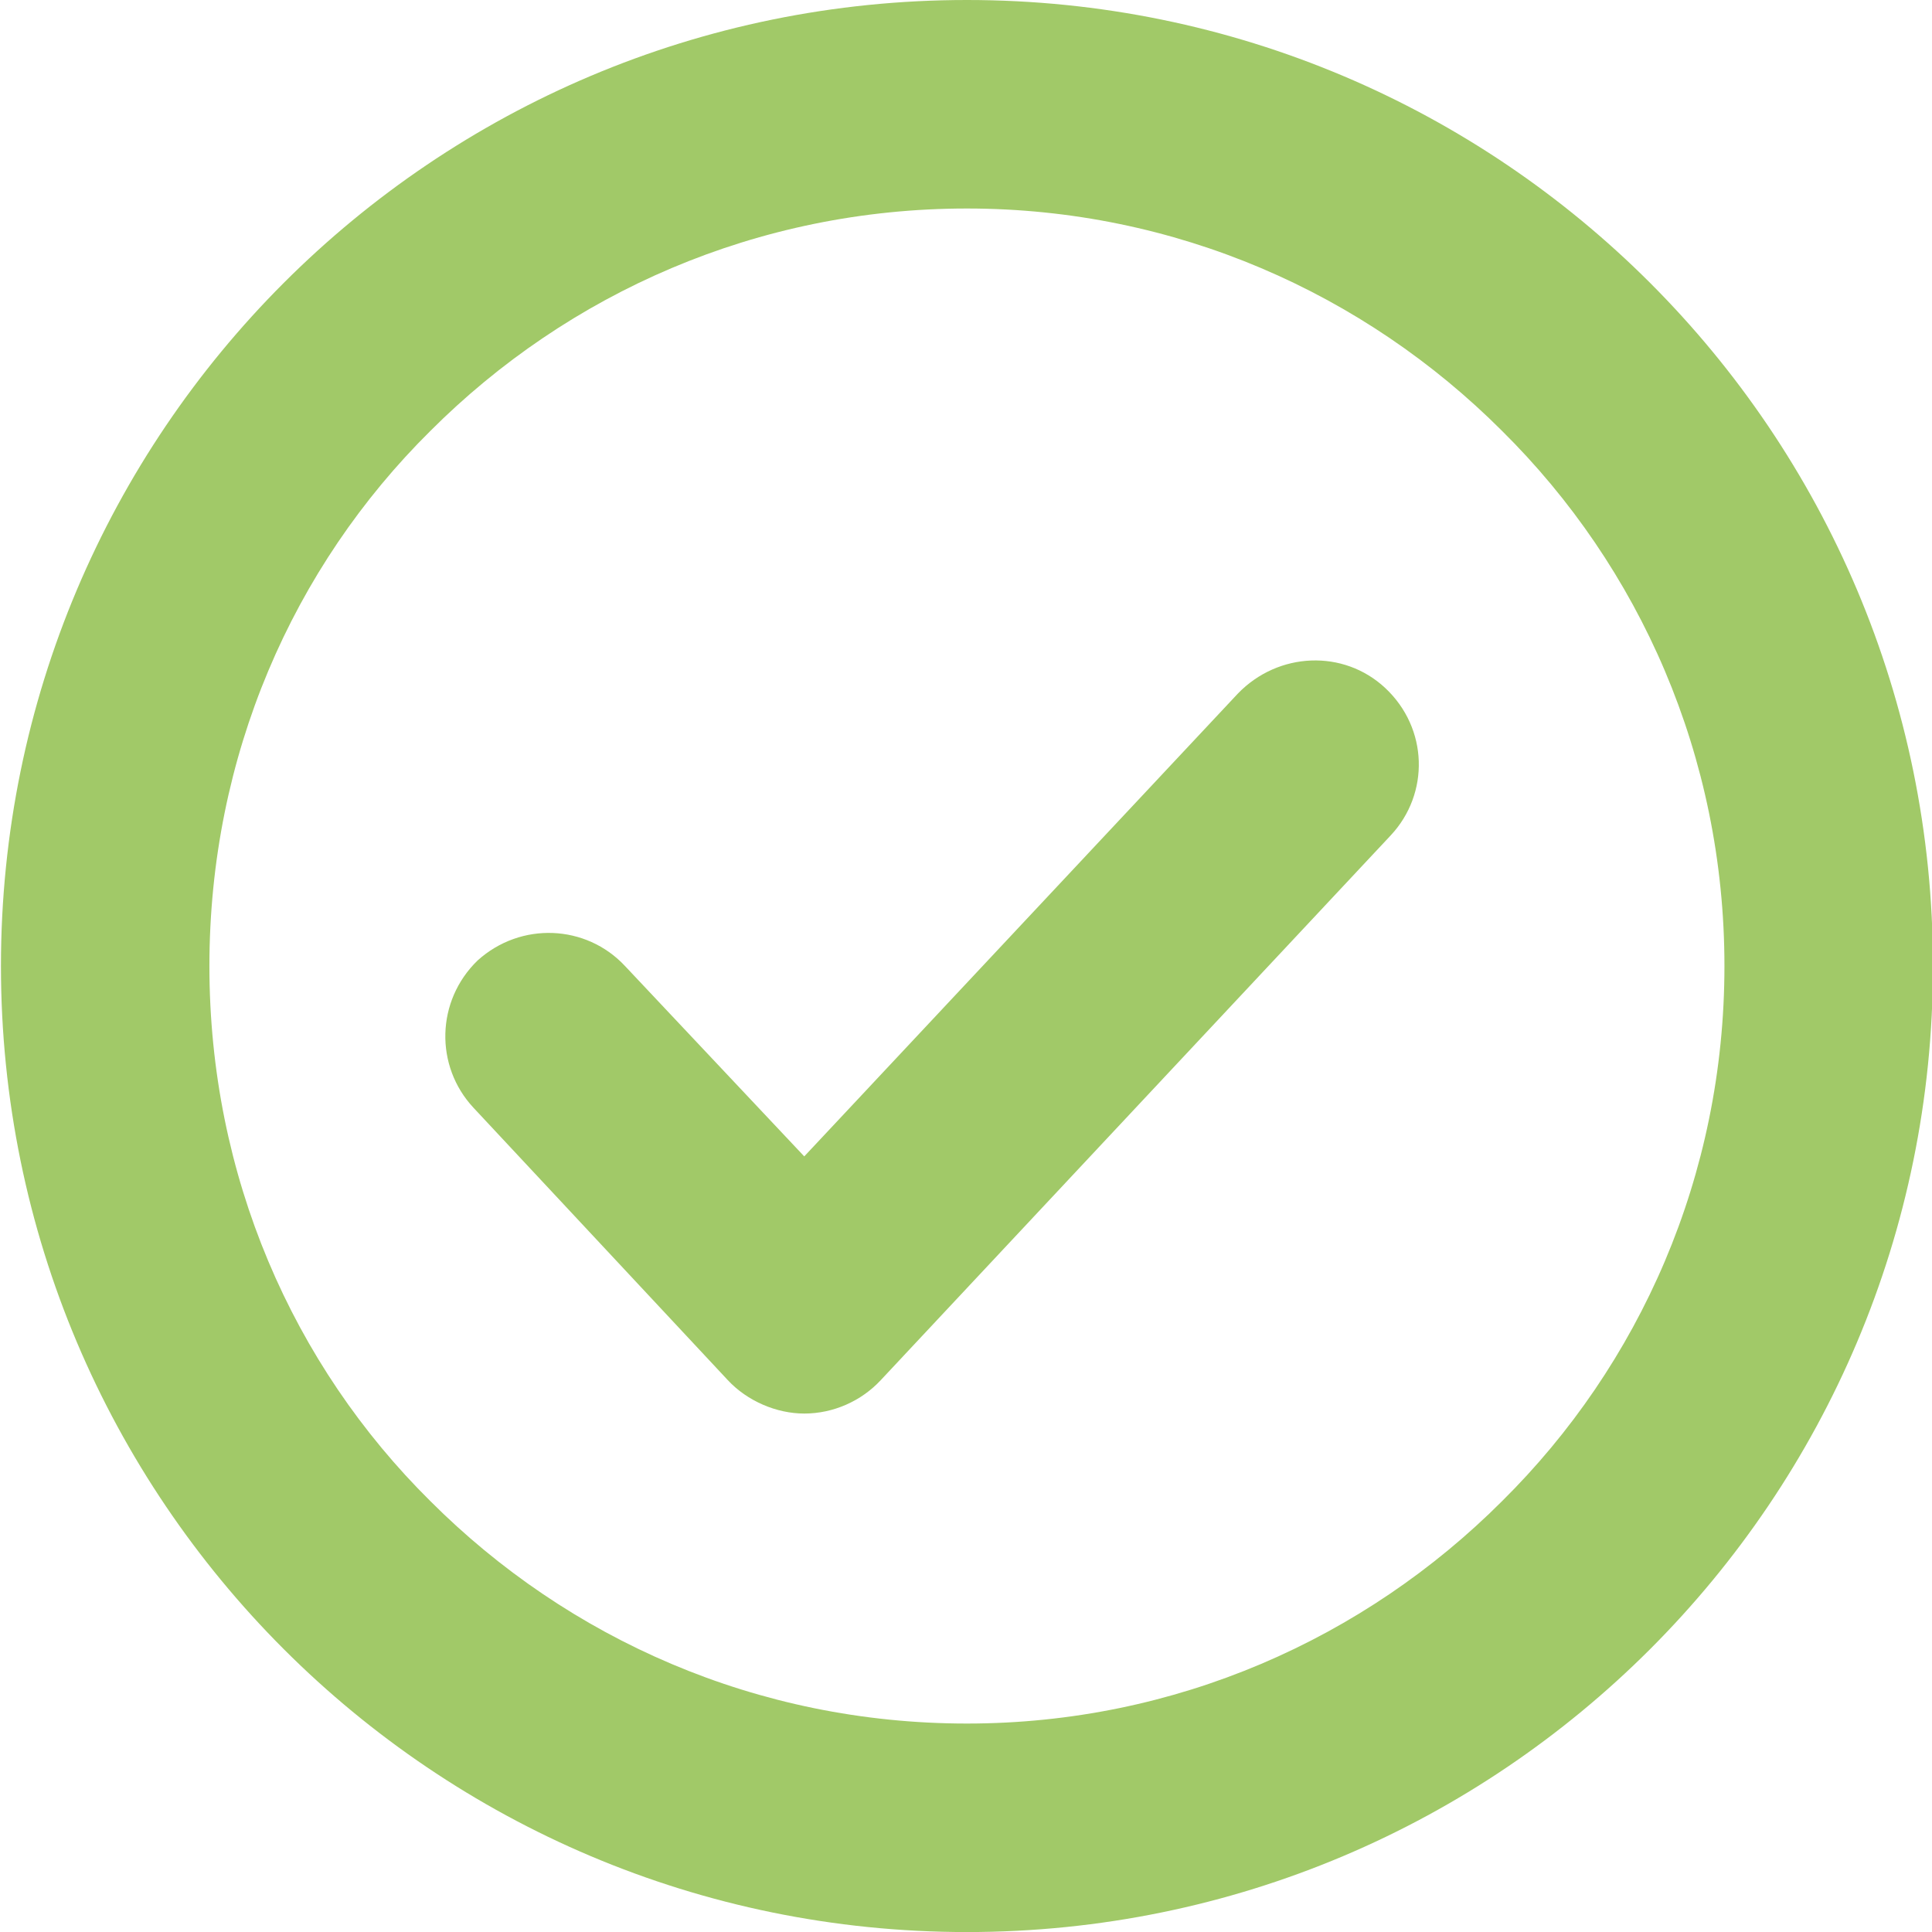 <?xml version="1.0" encoding="utf-8"?>
<!-- Generator: Adobe Illustrator 17.0.0, SVG Export Plug-In . SVG Version: 6.00 Build 0)  -->
<!DOCTYPE svg PUBLIC "-//W3C//DTD SVG 1.1//EN" "http://www.w3.org/Graphics/SVG/1.1/DTD/svg11.dtd">
<svg version="1.1" id="Calque_1" xmlns="http://www.w3.org/2000/svg" xmlns:xlink="http://www.w3.org/1999/xlink" x="0px" y="0px"
	 width="34.515px" height="34.515px" viewBox="0 0 34.515 34.515" enable-background="new 0 0 34.515 34.515" xml:space="preserve">
<title>closure</title>
<g>
	<g>
		<g>
			<path fill="#A1C968" d="M13.003,24.657L8.459,19.79c-0.695-0.745-0.67-1.912,0.074-2.632c0.77-0.695,1.937-0.645,2.632,0.099
				l3.203,3.402l7.747-8.269c0.72-0.745,1.887-0.795,2.632-0.099c0.77,0.72,0.795,1.887,0.099,2.632l-9.112,9.734
				c-0.347,0.372-0.844,0.596-1.366,0.596C13.872,25.253,13.351,25.03,13.003,24.657z"/>
			<path fill="#A1C968" d="M17.274,3.725c-3.749,0-7.127,1.515-9.585,3.973c-2.458,2.433-3.948,5.81-3.948,9.56
				s1.49,7.127,3.948,9.56c2.458,2.458,5.835,3.973,9.585,3.973c3.725,0,7.102-1.515,9.56-3.973c2.458-2.433,3.973-5.81,3.973-9.56
				s-1.515-7.127-3.973-9.56C24.376,5.239,20.999,3.725,17.274,3.725z M0.017,17.258C0.017,7.723,7.739,0,17.274,0
				s17.258,7.723,17.258,17.258s-7.723,17.258-17.258,17.258S0.017,26.792,0.017,17.258z"/>
		</g>
	</g>
</g>
</svg>
